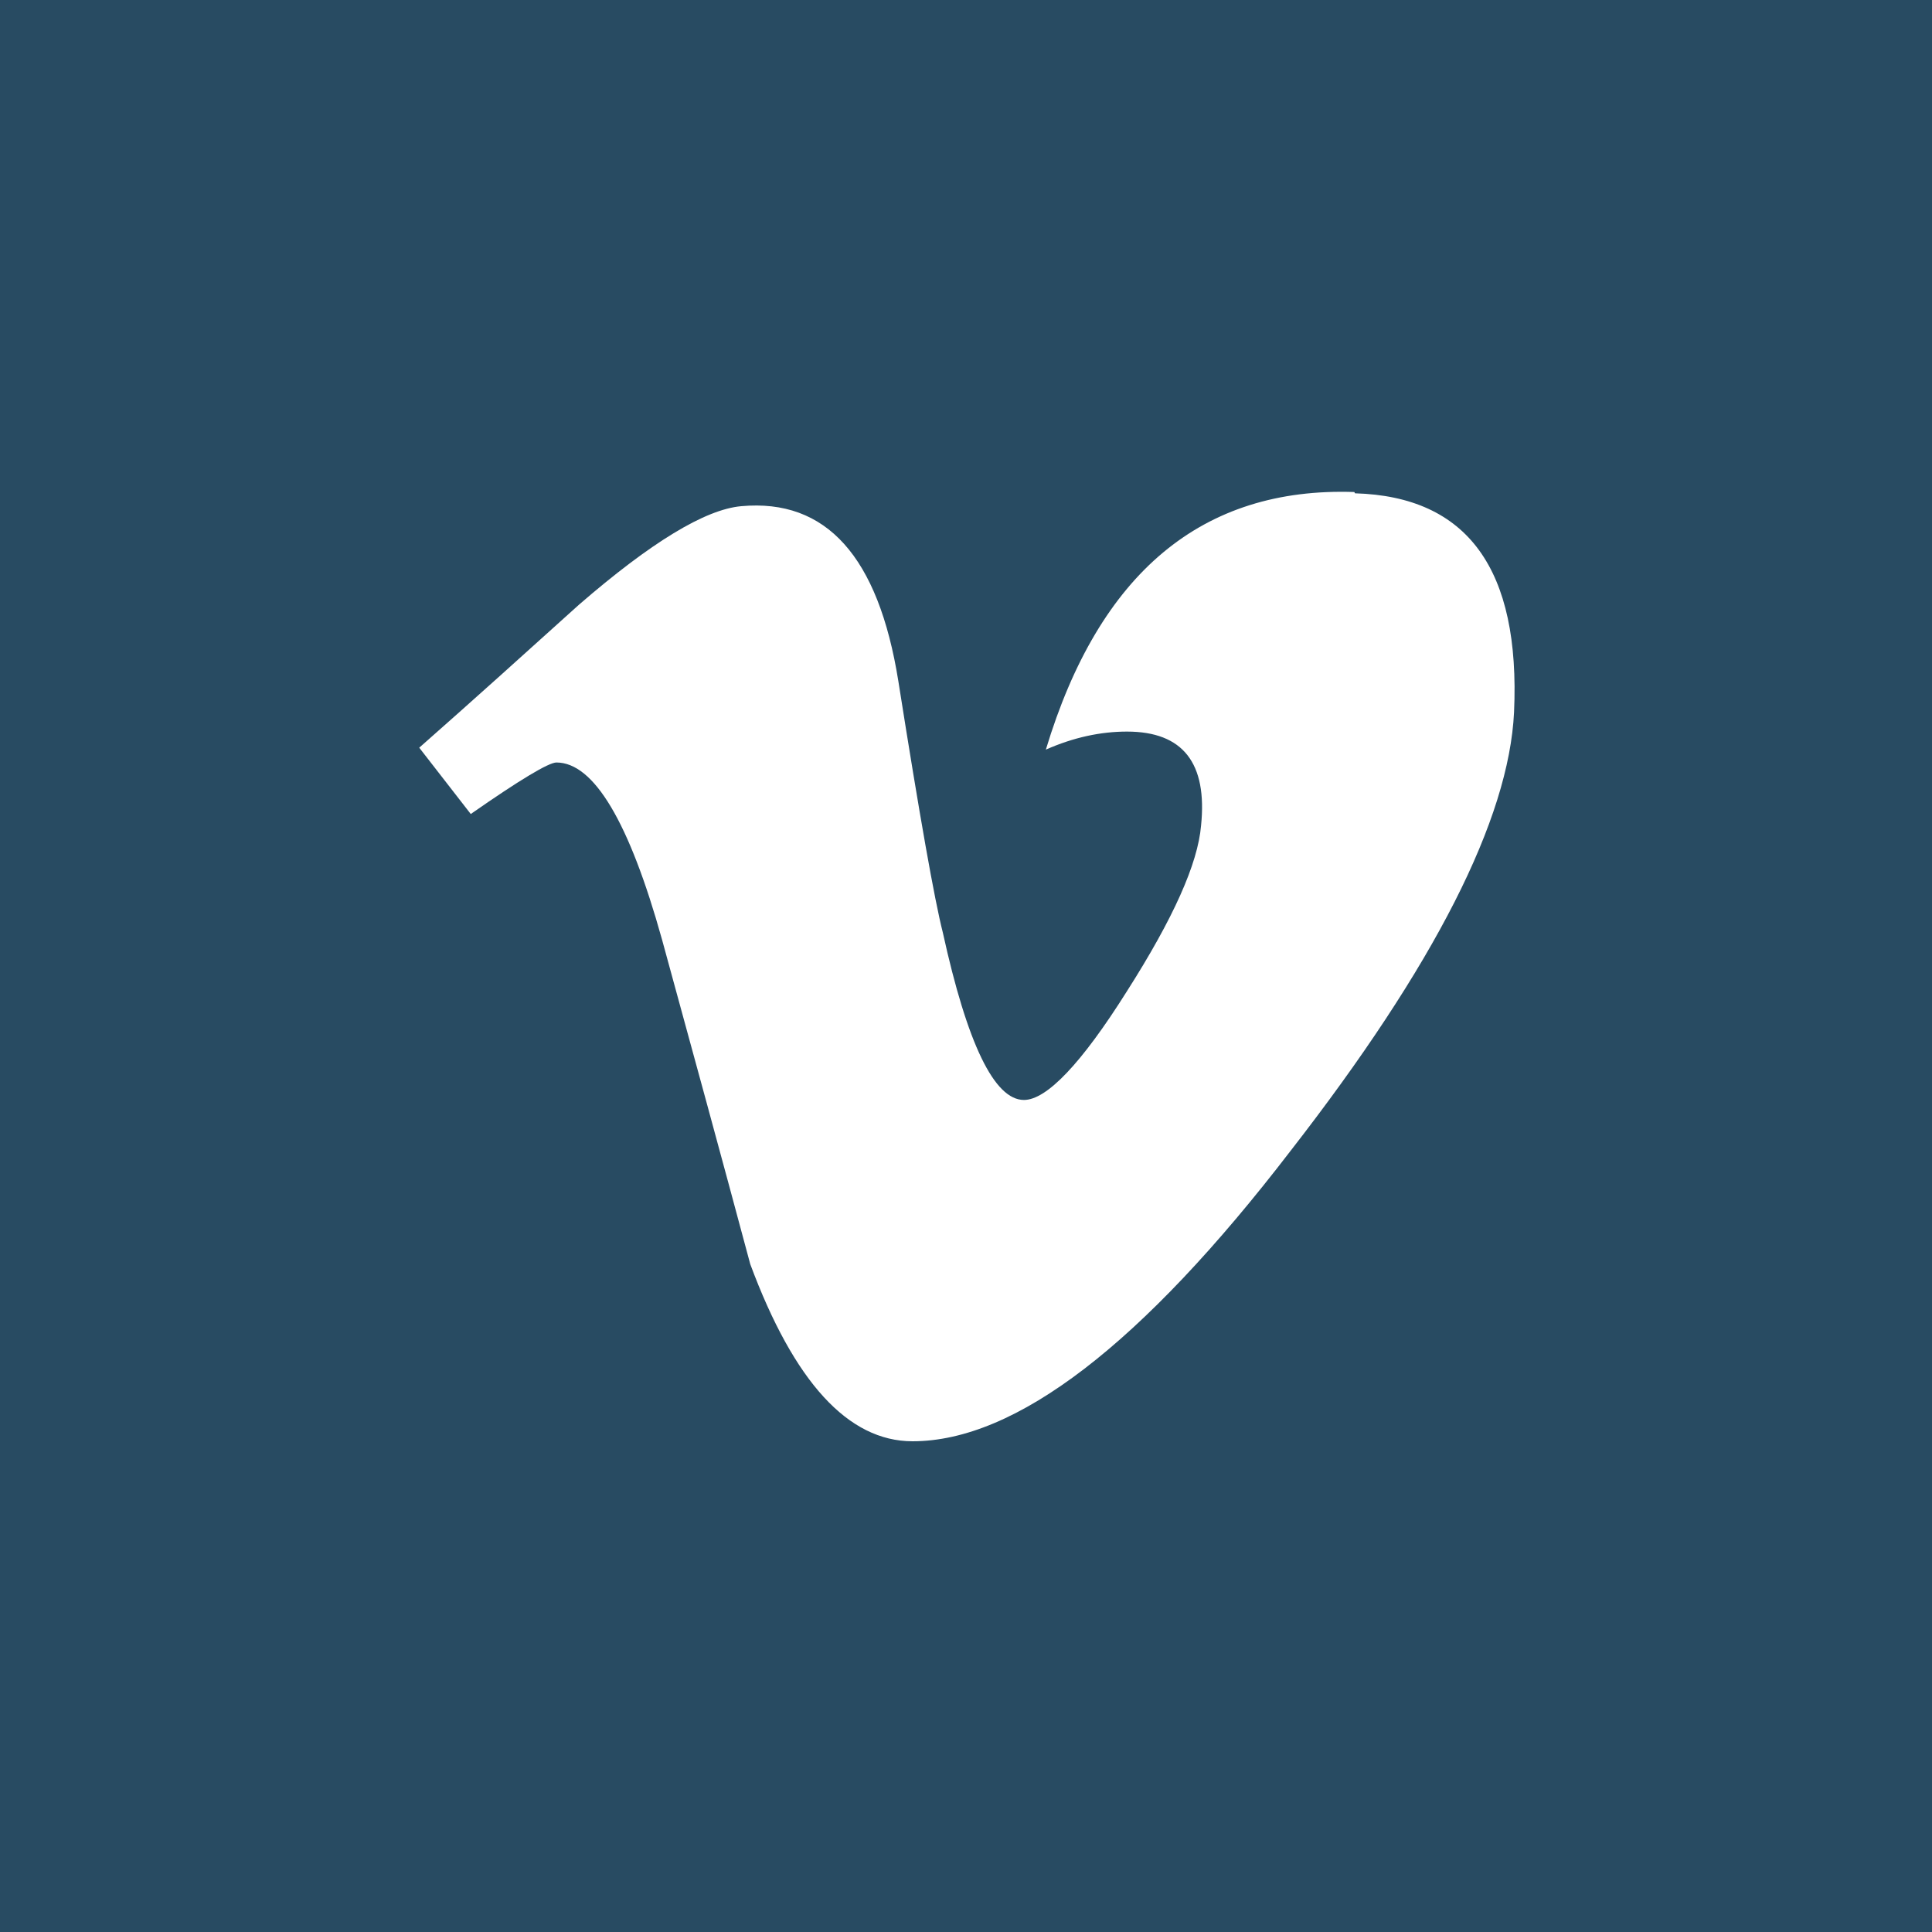 <?xml version="1.0" encoding="UTF-8"?><svg id="_レイヤー_2" xmlns="http://www.w3.org/2000/svg" viewBox="0 0 30 30"><defs><style>.cls-1{fill:#284b62;}.cls-1,.cls-2{stroke-width:0px;}.cls-2{fill:#fff;}</style></defs><g id="footer"><rect class="cls-1" width="30" height="30"/><path class="cls-2" d="M21.03,7.64c-2.36-.08-3.96,1.25-4.79,4,.43-.19.85-.28,1.26-.28.87,0,1.25.49,1.15,1.46-.05.59-.43,1.44-1.15,2.57-.71,1.13-1.25,1.69-1.6,1.69-.46,0-.88-.87-1.26-2.6-.13-.51-.36-1.81-.69-3.9-.31-1.94-1.12-2.84-2.44-2.72-.56.05-1.4.56-2.52,1.53-.82.74-1.64,1.48-2.48,2.22l.8,1.03c.76-.53,1.21-.8,1.33-.8.58,0,1.13.92,1.64,2.75.46,1.68.92,3.36,1.37,5.04.68,1.83,1.52,2.75,2.52,2.75,1.6,0,3.56-1.5,5.87-4.51,2.24-2.88,3.39-5.15,3.47-6.81.1-2.22-.72-3.35-2.47-3.4Z"/></g></svg>
